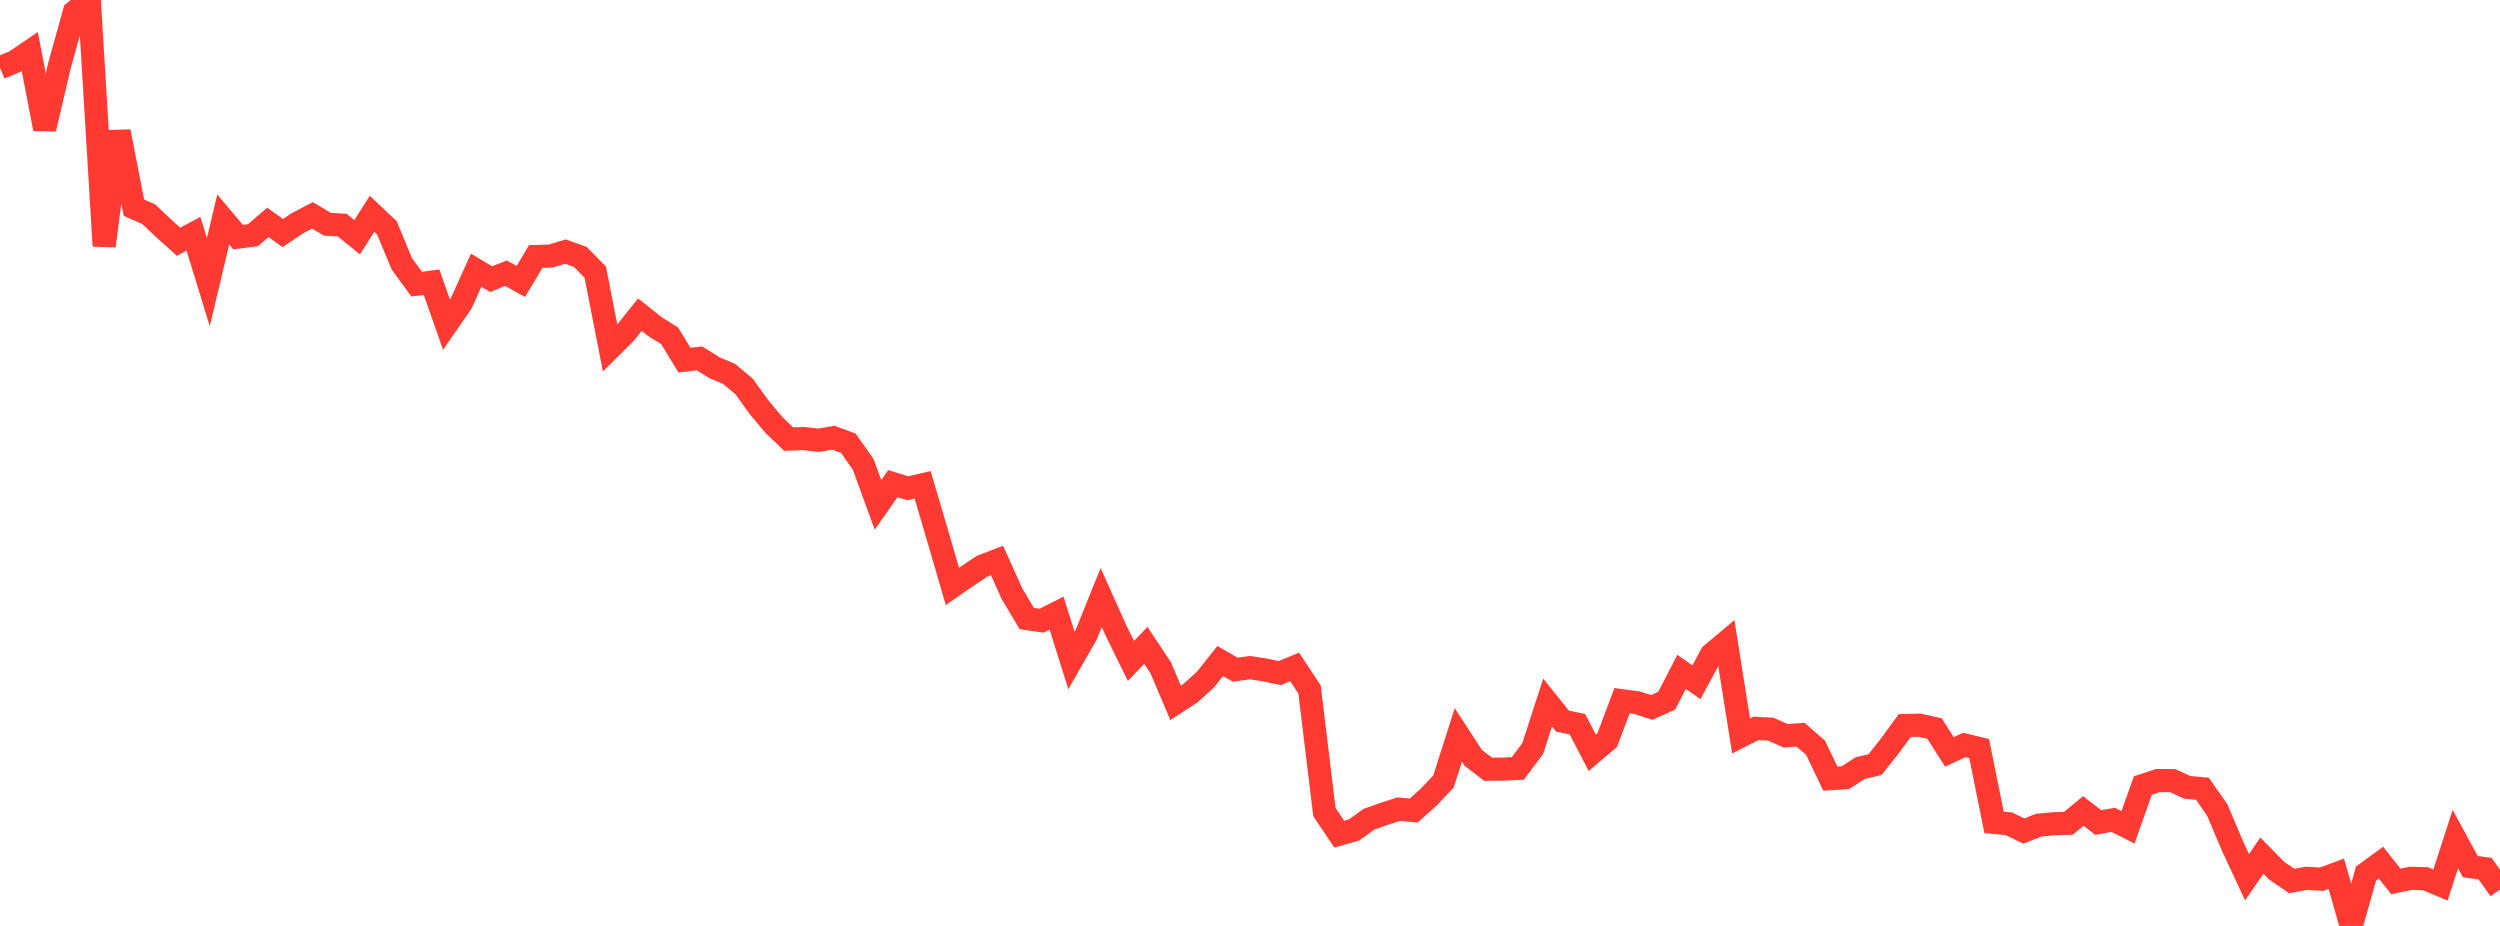 <?xml version="1.0" standalone="no"?>
<!DOCTYPE svg PUBLIC "-//W3C//DTD SVG 1.1//EN" "http://www.w3.org/Graphics/SVG/1.1/DTD/svg11.dtd">

<svg width="135" height="50" viewBox="0 0 135 50" preserveAspectRatio="none" 
  xmlns="http://www.w3.org/2000/svg"
  xmlns:xlink="http://www.w3.org/1999/xlink">


<polyline points="0.0, 3.66 0.804, 3.328 1.607, 2.781 2.411, 6.958 3.214, 3.527 4.018, 0.64 4.821, 0.0 5.625, 13.282 6.429, 7.103 7.232, 11.217 8.036, 11.57 8.839, 12.331 9.643, 13.054 10.446, 12.621 11.25, 15.235 12.054, 11.851 12.857, 12.801 13.661, 12.7 14.464, 12.008 15.268, 12.584 16.071, 12.048 16.875, 11.631 17.679, 12.109 18.482, 12.157 19.286, 12.809 20.089, 11.545 20.893, 12.304 21.696, 14.243 22.5, 15.344 23.304, 15.237 24.107, 17.525 24.911, 16.362 25.714, 14.593 26.518, 15.071 27.321, 14.754 28.125, 15.195 28.929, 13.853 29.732, 13.828 30.536, 13.586 31.339, 13.874 32.143, 14.695 32.946, 18.793 33.75, 17.995 34.554, 16.99 35.357, 17.629 36.161, 18.137 36.964, 19.448 37.768, 19.351 38.571, 19.85 39.375, 20.195 40.179, 20.865 40.982, 21.98 41.786, 22.945 42.589, 23.711 43.393, 23.681 44.196, 23.773 45.0, 23.635 45.804, 23.929 46.607, 25.064 47.411, 27.262 48.214, 26.115 49.018, 26.367 49.821, 26.179 50.625, 28.903 51.429, 31.664 52.232, 31.111 53.036, 30.574 53.839, 30.266 54.643, 32.054 55.446, 33.401 56.25, 33.517 57.054, 33.107 57.857, 35.664 58.661, 34.255 59.464, 32.267 60.268, 34.061 61.071, 35.691 61.875, 34.849 62.679, 36.061 63.482, 37.954 64.286, 37.429 65.089, 36.701 65.893, 35.694 66.696, 36.161 67.5, 36.053 68.304, 36.177 69.107, 36.345 69.911, 36.015 70.714, 37.228 71.518, 43.851 72.321, 45.044 73.125, 44.814 73.929, 44.235 74.732, 43.951 75.536, 43.691 76.339, 43.771 77.143, 43.051 77.946, 42.202 78.75, 39.685 79.554, 40.921 80.357, 41.539 81.161, 41.533 81.964, 41.494 82.768, 40.416 83.571, 37.938 84.375, 38.94 85.179, 39.107 85.982, 40.65 86.786, 39.97 87.589, 37.839 88.393, 37.944 89.196, 38.201 90.0, 37.84 90.804, 36.281 91.607, 36.841 92.411, 35.346 93.214, 34.673 94.018, 39.74 94.821, 39.331 95.625, 39.376 96.429, 39.732 97.232, 39.674 98.036, 40.374 98.839, 42.048 99.643, 41.997 100.446, 41.481 101.25, 41.289 102.054, 40.277 102.857, 39.178 103.661, 39.161 104.464, 39.341 105.268, 40.602 106.071, 40.226 106.875, 40.421 107.679, 44.41 108.482, 44.484 109.286, 44.877 110.089, 44.559 110.893, 44.483 111.696, 44.456 112.5, 43.792 113.304, 44.417 114.107, 44.271 114.911, 44.674 115.714, 42.418 116.518, 42.152 117.321, 42.153 118.125, 42.519 118.929, 42.59 119.732, 43.737 120.536, 45.644 121.339, 47.368 122.143, 46.204 122.946, 47.023 123.75, 47.57 124.554, 47.429 125.357, 47.477 126.161, 47.182 126.964, 50.0 127.768, 47.169 128.571, 46.583 129.375, 47.596 130.179, 47.428 130.982, 47.452 131.786, 47.792 132.589, 45.312 133.393, 46.796 134.196, 46.909 135.0, 48.032" fill="none" stroke="#ff3a33" stroke-width="1.25"/>

</svg>